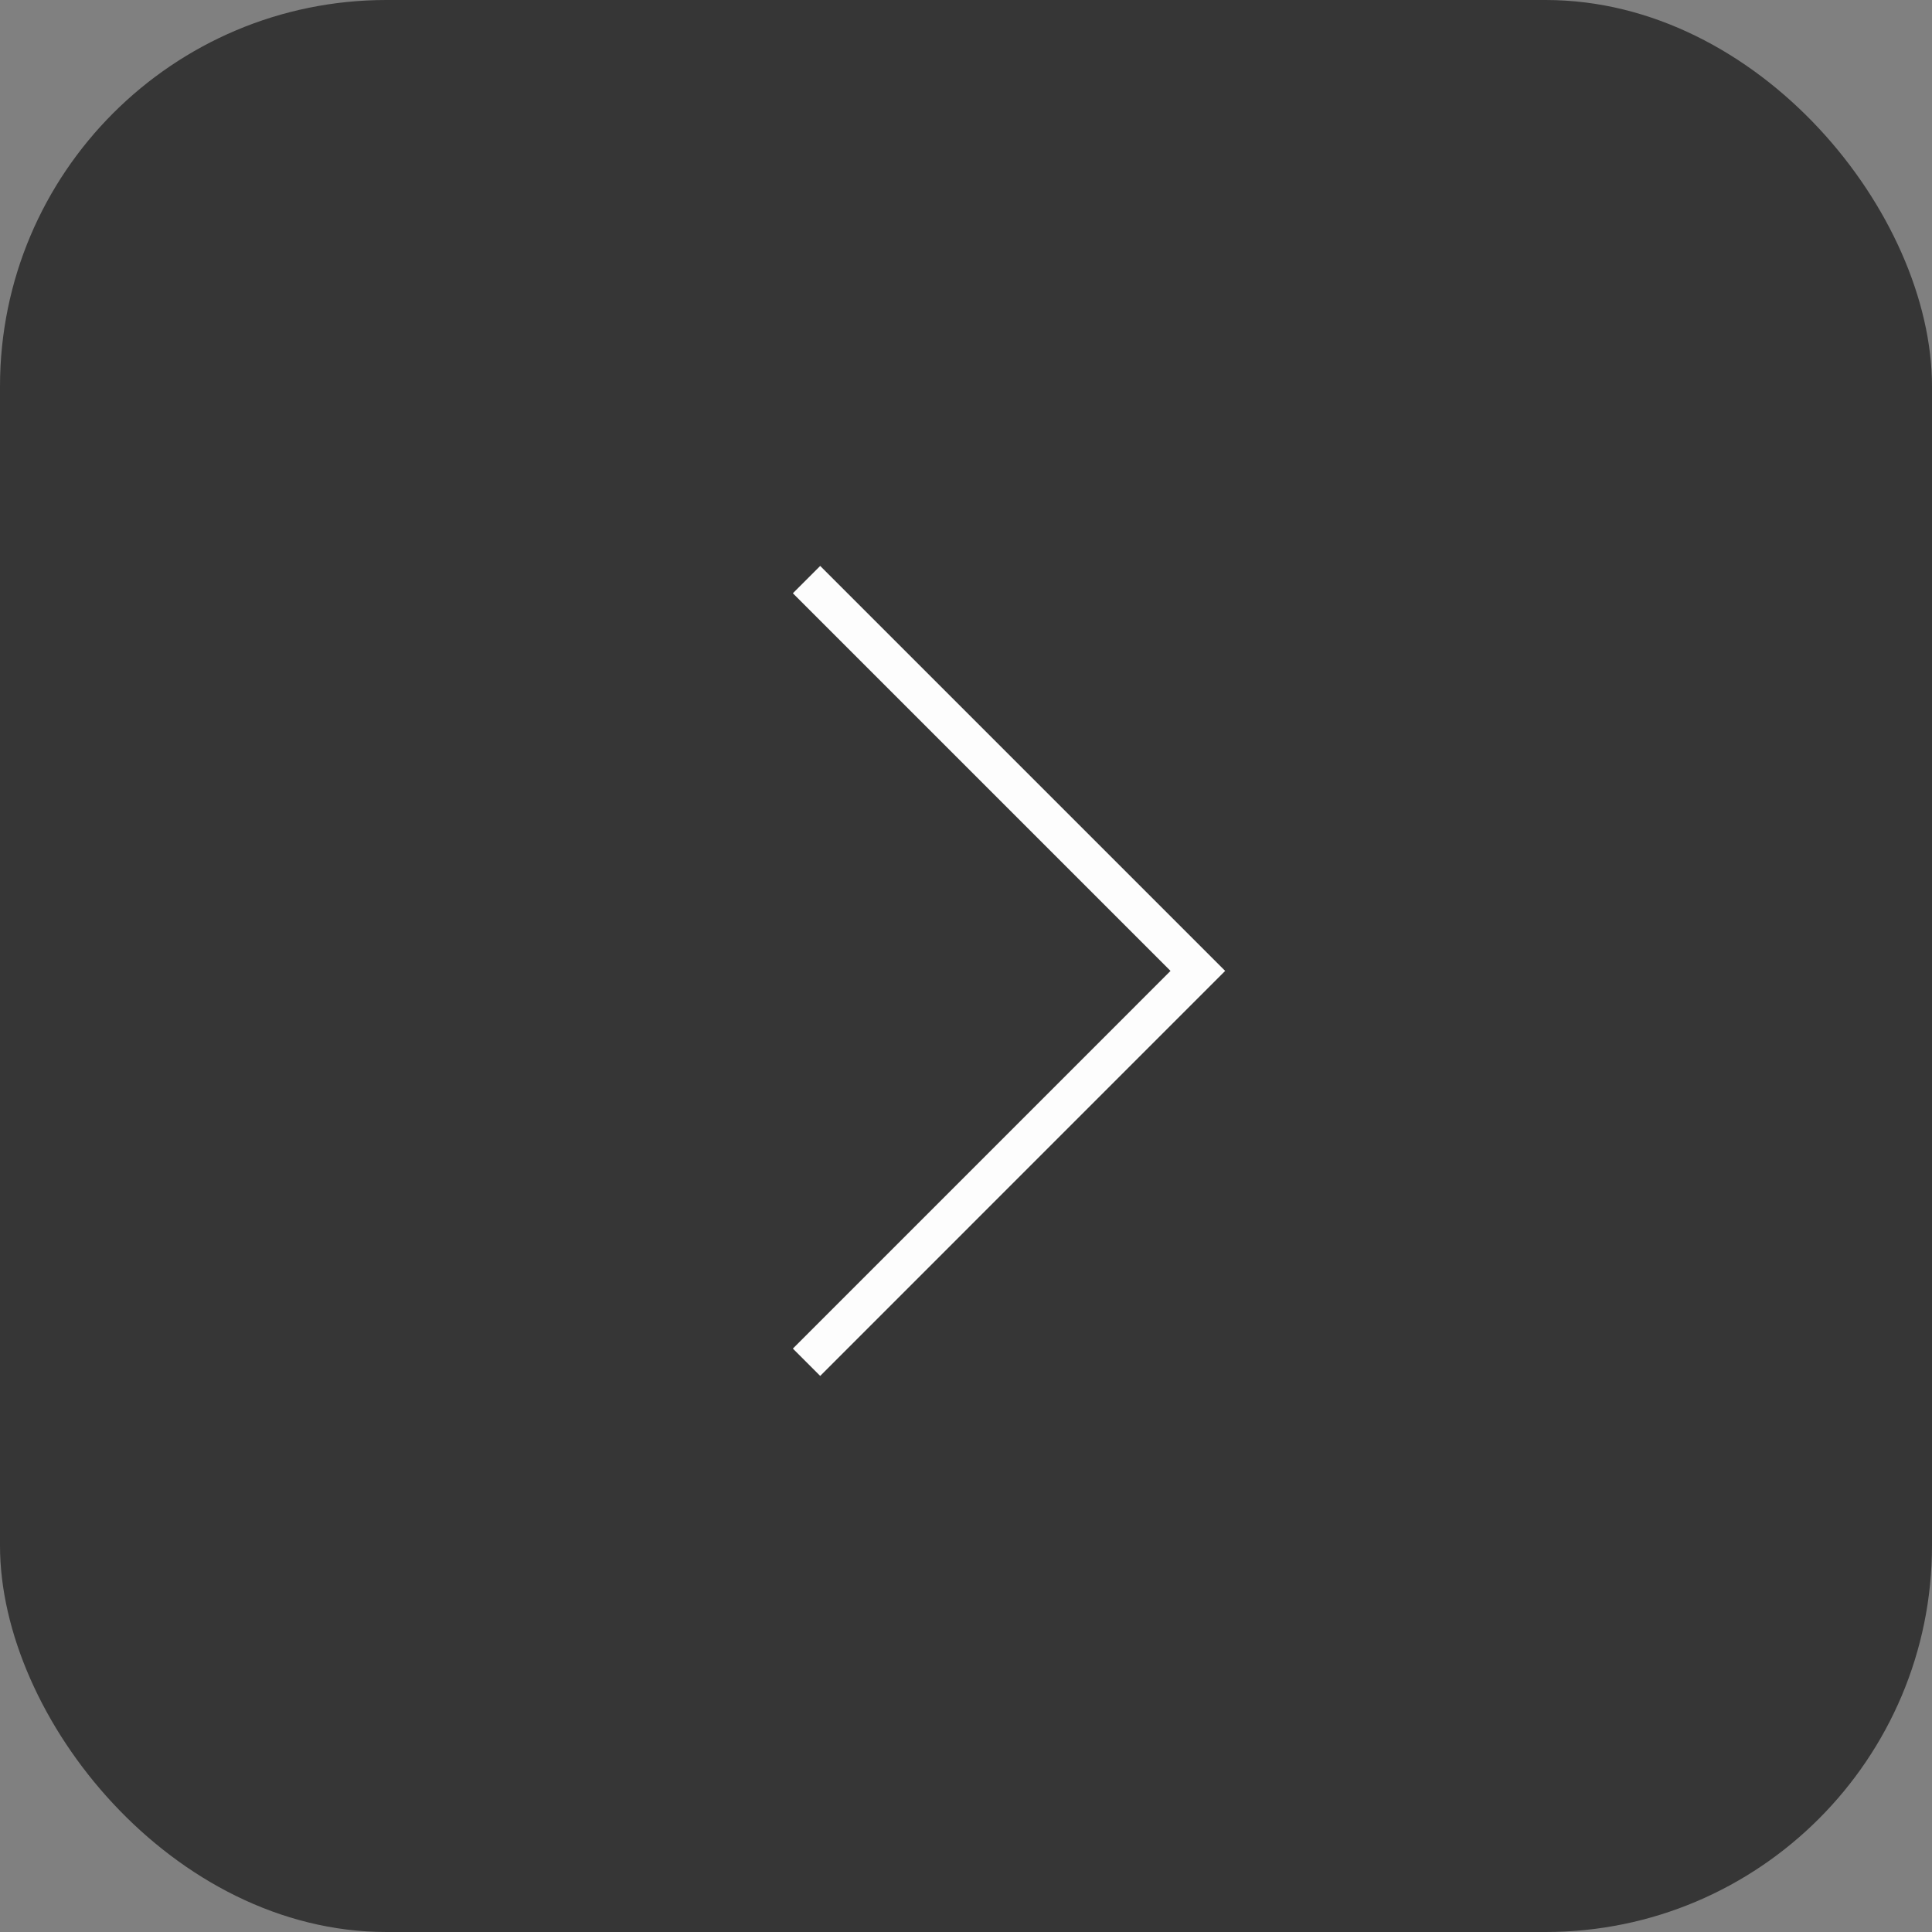 <?xml version="1.0" encoding="UTF-8"?> <svg xmlns="http://www.w3.org/2000/svg" width="50" height="50" viewBox="0 0 50 50" fill="none"><rect x="0" y="0" width="50" height="50" fill="#808080" stroke="none"/><rect x="50" y="50" width="50" height="50" rx="10" transform="rotate(180 50 50)" fill="#363636"></rect><path d="M20.873 15L31 25.127L20.873 35.255" stroke="#FDFDFD"></path></svg> 